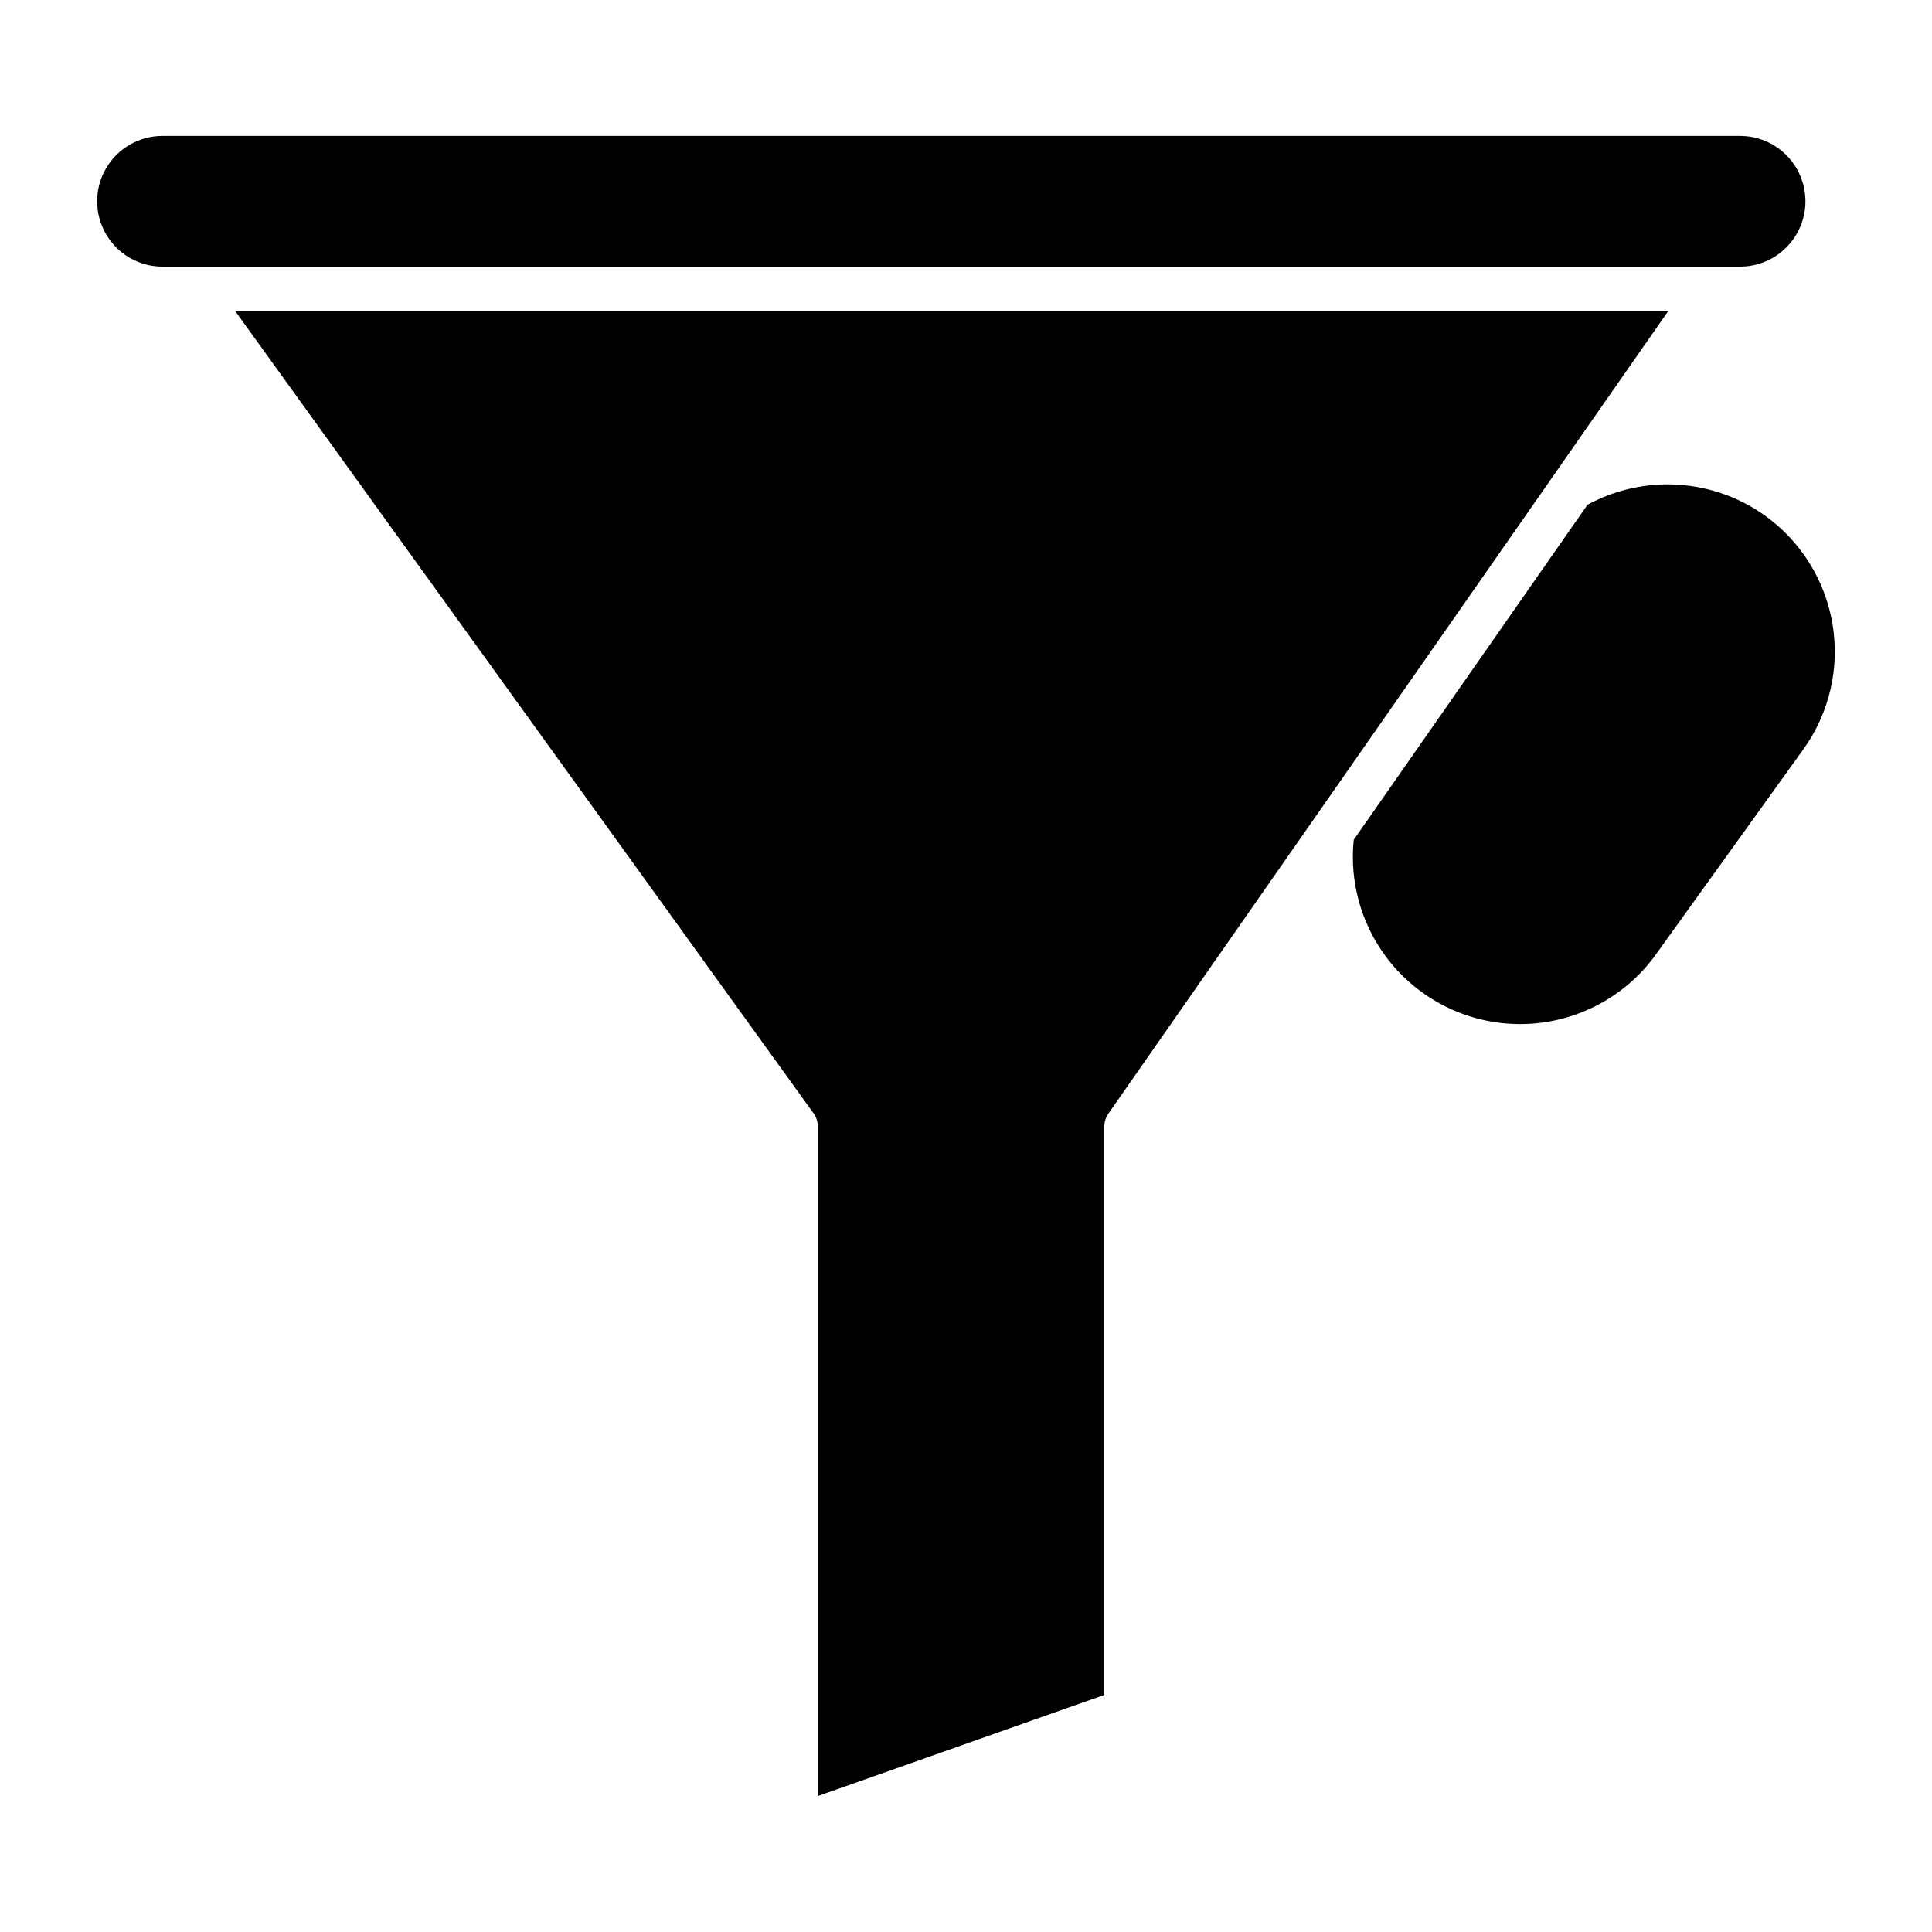 <?xml version="1.0" encoding="UTF-8"?>
<!-- Uploaded to: ICON Repo, www.svgrepo.com, Generator: ICON Repo Mixer Tools -->
<svg fill="#000000" width="800px" height="800px" version="1.1" viewBox="144 144 512 512" xmlns="http://www.w3.org/2000/svg">
 <g>
  <path d="m206.35 226.47 153.27 212.59c0.727 1.008 1.113 2.215 1.113 3.453v177.46l75.926-26.801v-150.66c0-1.207 0.371-2.387 1.062-3.375l148.36-212.67z"/>
  <path d="m611.81 280.69c-6.781-4.867-14.801-7.723-23.133-8.238-8.336-0.52-16.645 1.324-23.977 5.316l-61.938 88.777c-1.344 13.047 3.164 26.016 12.305 35.418 9.145 9.402 21.98 14.277 35.059 13.305s25.055-7.684 32.707-18.336l39.094-54.379c6.848-9.551 9.629-21.426 7.731-33.023-1.895-11.598-8.312-21.969-17.848-28.84z"/>
  <path d="m622.46 197.34c-0.008-4.594-1.832-8.996-5.078-12.242-3.246-3.246-7.648-5.07-12.242-5.078h-418.07c-6.191 0-11.906 3.301-15.004 8.66-3.094 5.359-3.094 11.965 0 17.324 3.098 5.359 8.812 8.66 15.004 8.66h418.07c4.594-0.004 9-1.832 12.246-5.082 3.246-3.246 5.074-7.652 5.078-12.242z"/>
 </g>
</svg>